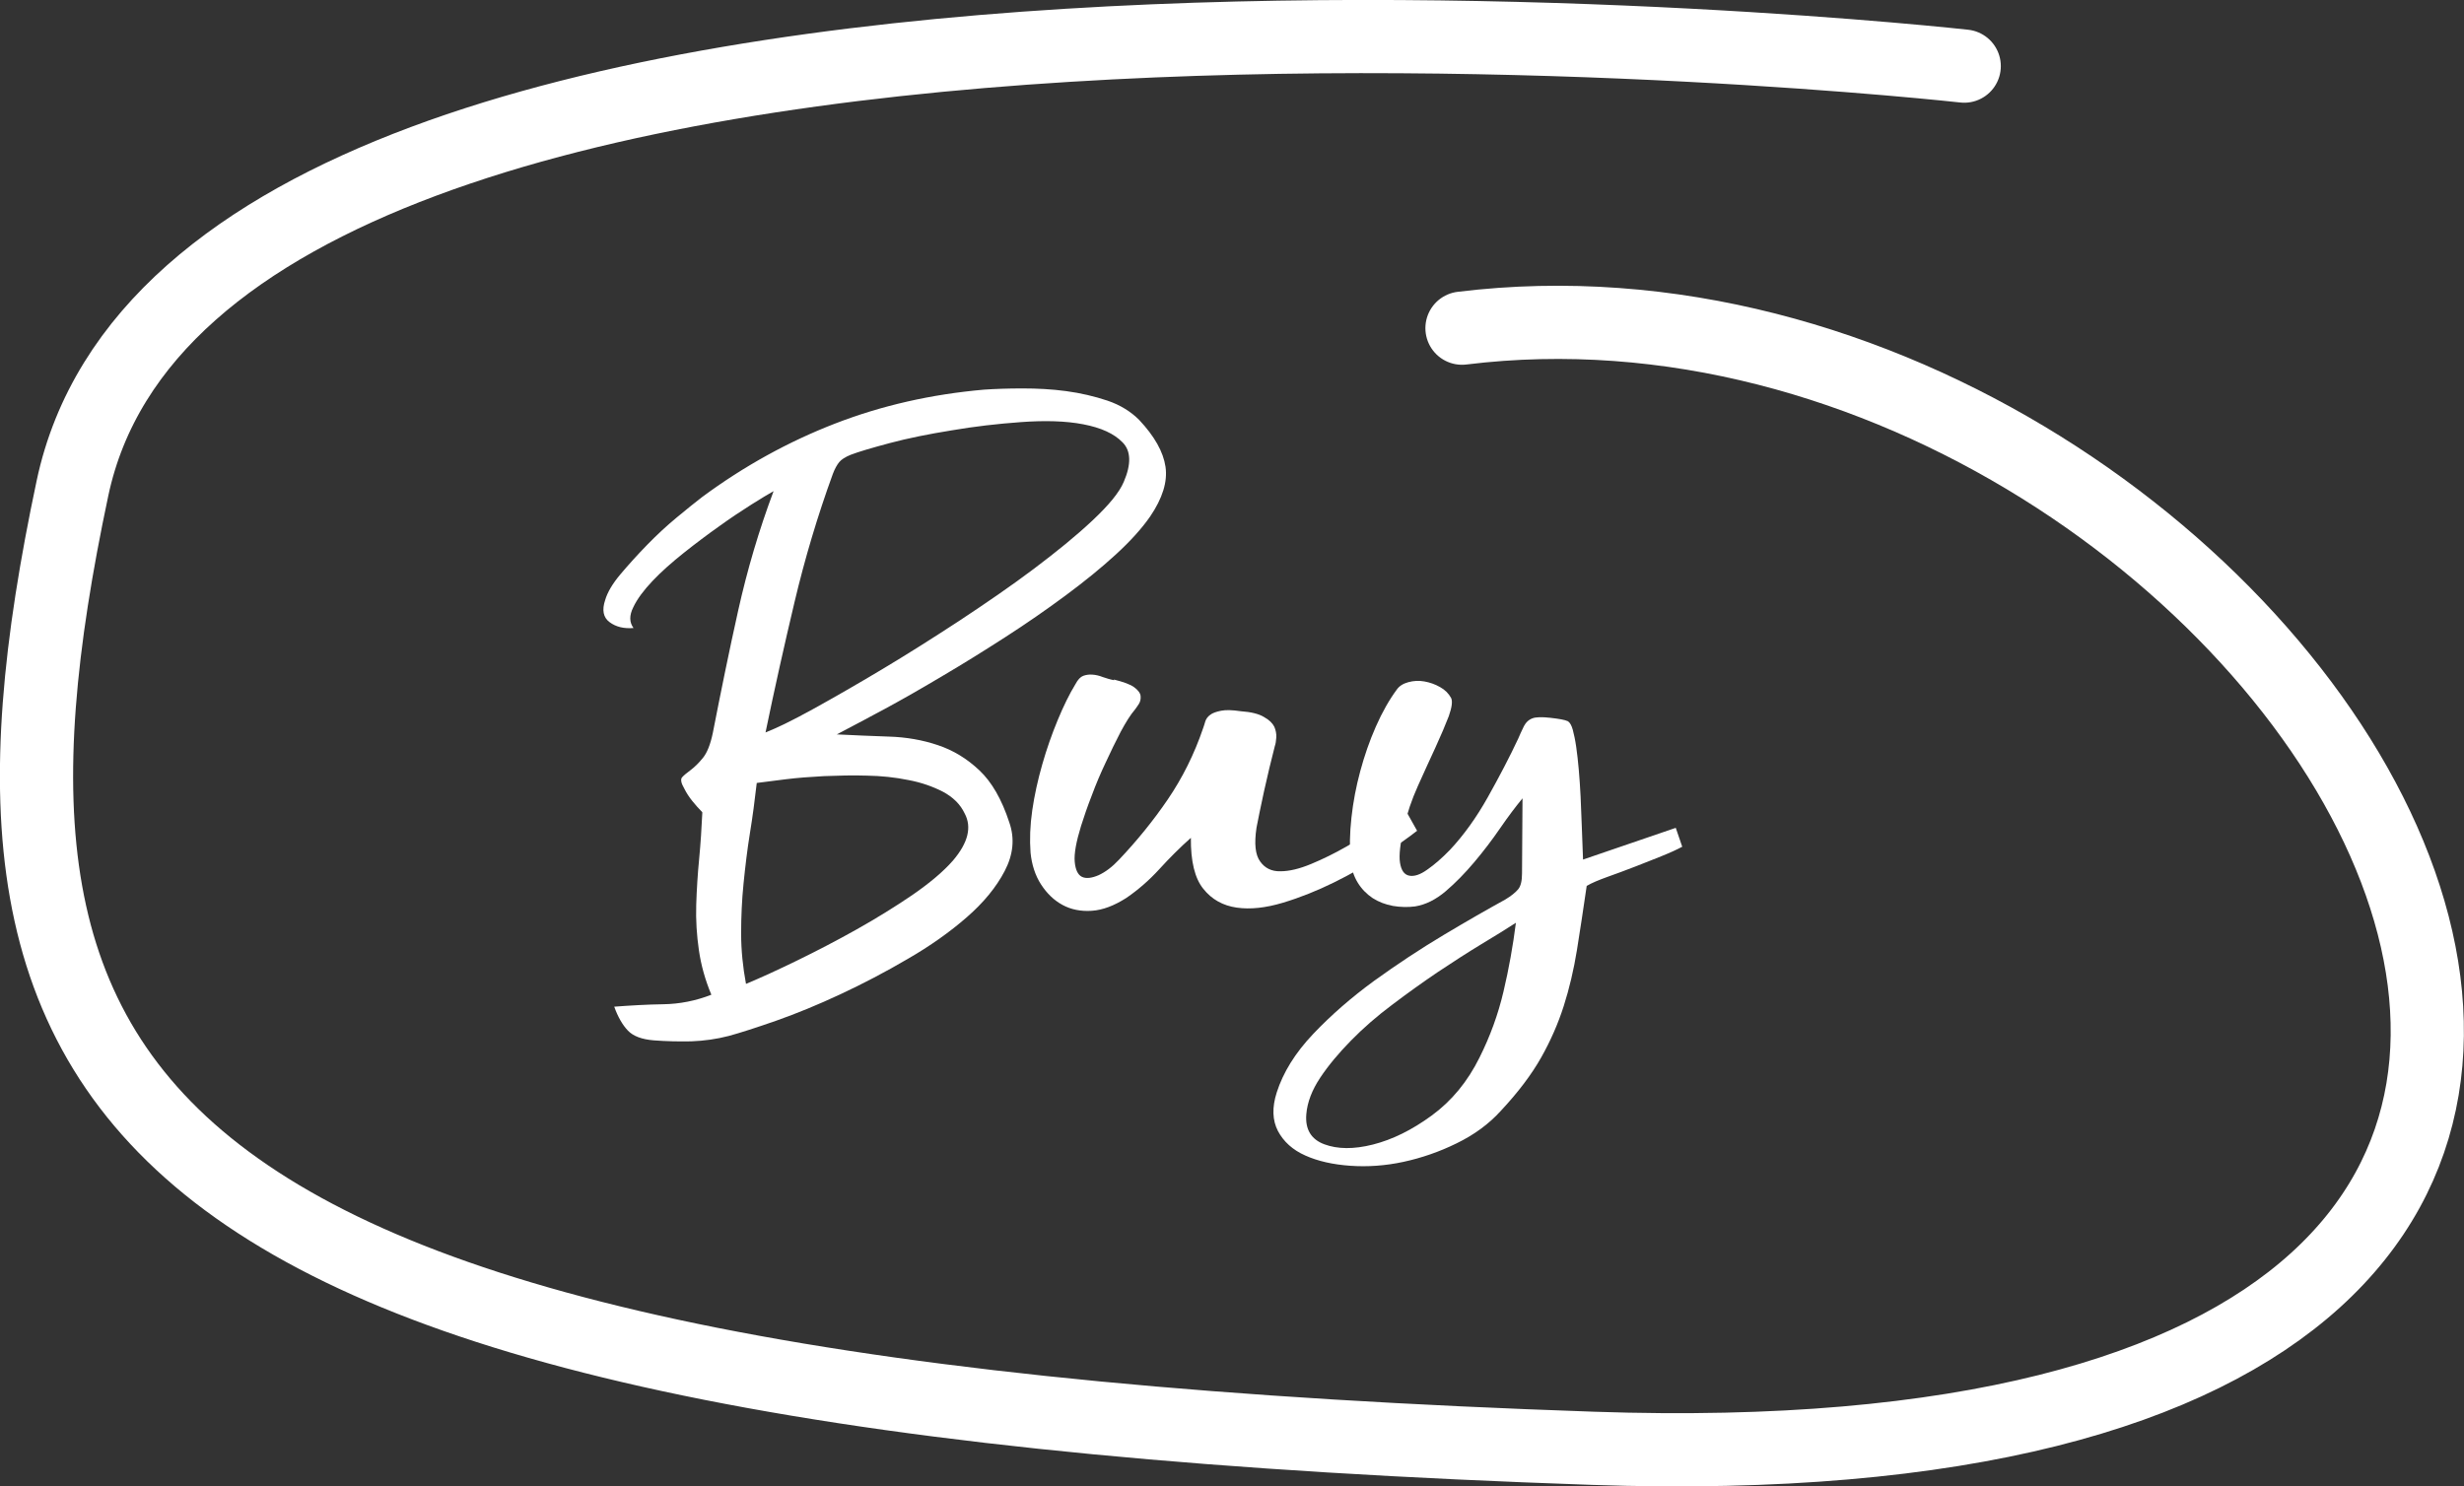 <?xml version="1.0" encoding="UTF-8"?>
<svg id="Layer_2" data-name="Layer 2" xmlns="http://www.w3.org/2000/svg" width="100.97" height="60.92" viewBox="0 0 100.97 60.92">
  <rect x="0" y="0" width="100.97" height="60.92" fill="#333333" stroke="none"/>
  <g id="Layer_1-2" data-name="Layer 1">
    <path d="M80.49,2.71S8.34-5.33,2.97,20.01s1.49,37.27,62.31,39.35,28.62-50.09-5.37-45.91" fill="none" stroke="#fff" stroke-linecap="round" stroke-linejoin="round" stroke-width="3"/>
    <g>
      <path d="M28.77,33.28c-.14-.14-.27-.29-.4-.45-.13-.16-.24-.33-.33-.51-.13-.22-.16-.38-.09-.46.07-.08.19-.18.34-.29.16-.12.33-.28.5-.49.18-.21.32-.56.42-1.04.33-1.69.67-3.36,1.04-5.02.37-1.66.85-3.29,1.45-4.89-.2.11-.51.3-.91.55-.41.26-.85.55-1.32.89-.48.34-.96.7-1.45,1.09-.49.39-.92.77-1.28,1.15-.36.38-.63.74-.79,1.08-.17.34-.16.62.01.85-.39.03-.71-.04-.98-.24-.26-.19-.32-.5-.18-.91.09-.31.3-.67.63-1.06.33-.39.69-.79,1.09-1.2s.8-.78,1.21-1.12c.41-.34.76-.62,1.03-.83,1.73-1.28,3.55-2.28,5.46-3.02,1.91-.74,3.94-1.2,6.1-1.39.45-.03.98-.05,1.58-.05.6,0,1.2.03,1.79.11.59.08,1.15.21,1.69.39.53.18.96.45,1.3.79.63.67.99,1.31,1.08,1.92.09.61-.12,1.29-.63,2.04-.34.49-.81,1.01-1.41,1.56-.6.55-1.29,1.11-2.06,1.68-.77.57-1.59,1.14-2.46,1.7-.87.56-1.72,1.09-2.57,1.59-.84.5-1.64.96-2.4,1.37-.76.41-1.41.75-1.94,1.03.7.04,1.41.06,2.13.09.71.02,1.39.14,2.01.35.63.21,1.19.55,1.7,1.03.51.48.92,1.19,1.23,2.14.23.66.16,1.32-.19,1.99-.35.67-.87,1.3-1.56,1.9-.69.6-1.49,1.17-2.41,1.7-.92.54-1.84,1.02-2.76,1.45-.92.43-1.8.79-2.62,1.08-.83.29-1.48.5-1.96.63-.5.13-1.01.2-1.53.22-.51.01-1.03,0-1.54-.04-.49-.04-.84-.17-1.06-.4-.22-.23-.41-.56-.56-.98.67-.05,1.34-.09,2.01-.1.67-.01,1.33-.14,1.97-.39-.25-.6-.42-1.2-.51-1.82-.09-.62-.13-1.24-.11-1.87.02-.63.06-1.26.12-1.88.06-.63.1-1.26.13-1.9ZM30.56,40.33c.6-.25,1.3-.57,2.1-.96.8-.39,1.61-.81,2.43-1.27.82-.46,1.58-.93,2.3-1.42.71-.49,1.27-.96,1.67-1.42.61-.72.77-1.36.47-1.92-.18-.38-.48-.67-.89-.89-.41-.21-.88-.38-1.42-.48-.54-.11-1.1-.17-1.7-.18-.6-.02-1.18,0-1.75.02-.57.03-1.1.07-1.58.13-.49.06-.88.11-1.18.15-.08.7-.17,1.39-.28,2.06-.11.68-.19,1.36-.26,2.05s-.1,1.38-.1,2.06c0,.68.07,1.38.2,2.07ZM31.37,30.02c.46-.18,1.12-.5,1.97-.97.85-.47,1.79-1.01,2.81-1.62,1.02-.61,2.08-1.28,3.18-2,1.09-.72,2.11-1.42,3.04-2.12.93-.7,1.73-1.35,2.4-1.98s1.1-1.15,1.28-1.58c.31-.72.3-1.27-.05-1.62-.35-.36-.88-.6-1.61-.74s-1.58-.16-2.55-.09c-.97.07-1.92.18-2.85.34-.93.15-1.78.32-2.53.52-.75.2-1.29.36-1.6.48-.22.09-.38.19-.47.3-.09.11-.18.27-.26.48-.63,1.73-1.15,3.48-1.57,5.25s-.82,3.56-1.19,5.35Z" fill="#fff" stroke-width="0"/>
      <path d="M45.64,27.85c.4.1.68.2.84.32.16.12.25.24.26.36.01.12-.01.22-.07.32s-.12.17-.16.23c-.19.22-.38.53-.59.92-.2.39-.41.81-.61,1.25-.21.44-.4.89-.57,1.35-.18.46-.32.87-.44,1.25-.2.65-.29,1.14-.26,1.47.03.33.13.54.3.62s.4.05.68-.07c.28-.13.56-.34.84-.64.72-.76,1.39-1.58,1.99-2.46.6-.88,1.09-1.86,1.45-2.92.03-.08.06-.18.09-.28s.1-.2.2-.27c.1-.08.25-.13.45-.17.2-.04.46-.03.8.02.43.03.75.11.96.24.22.12.35.26.42.4.06.14.09.29.08.44-.01.15-.03.27-.06.35-.15.59-.3,1.2-.44,1.84-.14.64-.24,1.14-.31,1.5-.1.66-.05,1.12.15,1.39.19.27.47.41.83.4.36,0,.78-.1,1.26-.3.48-.2.95-.43,1.44-.71.48-.27.93-.55,1.35-.84.42-.29.76-.53,1.04-.72l.51.91c-.37.29-.85.63-1.46,1.02-.61.39-1.26.76-1.95,1.1-.69.34-1.39.62-2.09.83-.7.21-1.33.28-1.89.2s-1.02-.33-1.37-.77c-.35-.43-.52-1.13-.51-2.09-.44.39-.87.82-1.29,1.28-.42.46-.87.85-1.35,1.18-.5.32-.97.5-1.42.53s-.85-.05-1.2-.24c-.35-.19-.64-.47-.88-.84-.24-.37-.38-.81-.43-1.3-.04-.54-.02-1.12.07-1.74.09-.62.23-1.25.41-1.88.18-.63.39-1.23.63-1.81.24-.58.48-1.07.73-1.48.1-.19.21-.3.32-.34.11-.04.23-.06.37-.05s.28.04.43.1c.15.05.3.1.47.13Z" fill="#fff" stroke-width="0"/>
      <path d="M68.94,34.7c-.2.11-.48.24-.83.38-.35.14-.72.29-1.11.44-.39.15-.76.29-1.13.42-.36.13-.65.25-.85.37-.14.95-.27,1.83-.4,2.63-.13.8-.31,1.57-.54,2.29-.23.72-.54,1.43-.93,2.12s-.94,1.42-1.65,2.18c-.49.54-1.09.98-1.81,1.33-.71.35-1.44.6-2.18.76-.74.16-1.47.21-2.18.16-.71-.05-1.33-.19-1.84-.42-.52-.23-.89-.57-1.12-1-.23-.44-.25-.97-.05-1.59.26-.81.75-1.61,1.49-2.39.74-.78,1.57-1.5,2.5-2.18.93-.67,1.88-1.3,2.85-1.88.97-.58,1.81-1.06,2.52-1.45.25-.15.42-.29.53-.42.11-.13.16-.35.16-.65l.02-3.08c-.28.34-.59.75-.92,1.23-.33.48-.68.94-1.06,1.39-.38.45-.77.85-1.17,1.19-.4.34-.82.55-1.25.62-.3.04-.61.03-.91-.02-.31-.06-.58-.16-.83-.32-.24-.16-.45-.37-.61-.63-.16-.26-.26-.56-.3-.91-.04-.54-.03-1.13.04-1.76.07-.64.19-1.27.36-1.9s.38-1.24.64-1.83c.26-.59.55-1.1.86-1.52.1-.14.25-.24.47-.3.22-.06.44-.07.66-.03.22.04.43.11.64.23.2.11.35.26.45.44.07.13.04.38-.09.75-.14.36-.32.79-.55,1.29-.23.5-.47,1.02-.72,1.58-.25.56-.44,1.11-.56,1.66-.16.67-.22,1.17-.17,1.48.05.31.17.49.38.53.2.04.45-.04.74-.25.29-.2.6-.47.93-.81.56-.6,1.08-1.32,1.55-2.16.47-.84.89-1.64,1.25-2.41.05-.12.12-.28.21-.46.09-.19.21-.3.37-.36.13-.05.38-.06.73-.02.35.04.59.08.72.14.08.05.15.17.2.35.05.19.1.42.14.7.08.56.14,1.24.18,2.04.03.79.07,1.65.1,2.58l3.8-1.3.26.76ZM62.12,37.82c-.38.25-.86.54-1.42.88-.56.34-1.15.72-1.78,1.14-.62.42-1.25.87-1.87,1.34-.63.47-1.19.96-1.69,1.47-.5.51-.92,1.01-1.26,1.52-.34.51-.53,1.01-.57,1.5-.05.62.2,1.03.74,1.23.54.2,1.2.21,1.99.01.79-.2,1.59-.59,2.41-1.19.82-.6,1.47-1.39,1.96-2.38.43-.86.76-1.76.98-2.7.22-.93.39-1.88.51-2.83Z" fill="#fff" stroke-width="0"/>
    </g>
  </g>
</svg>